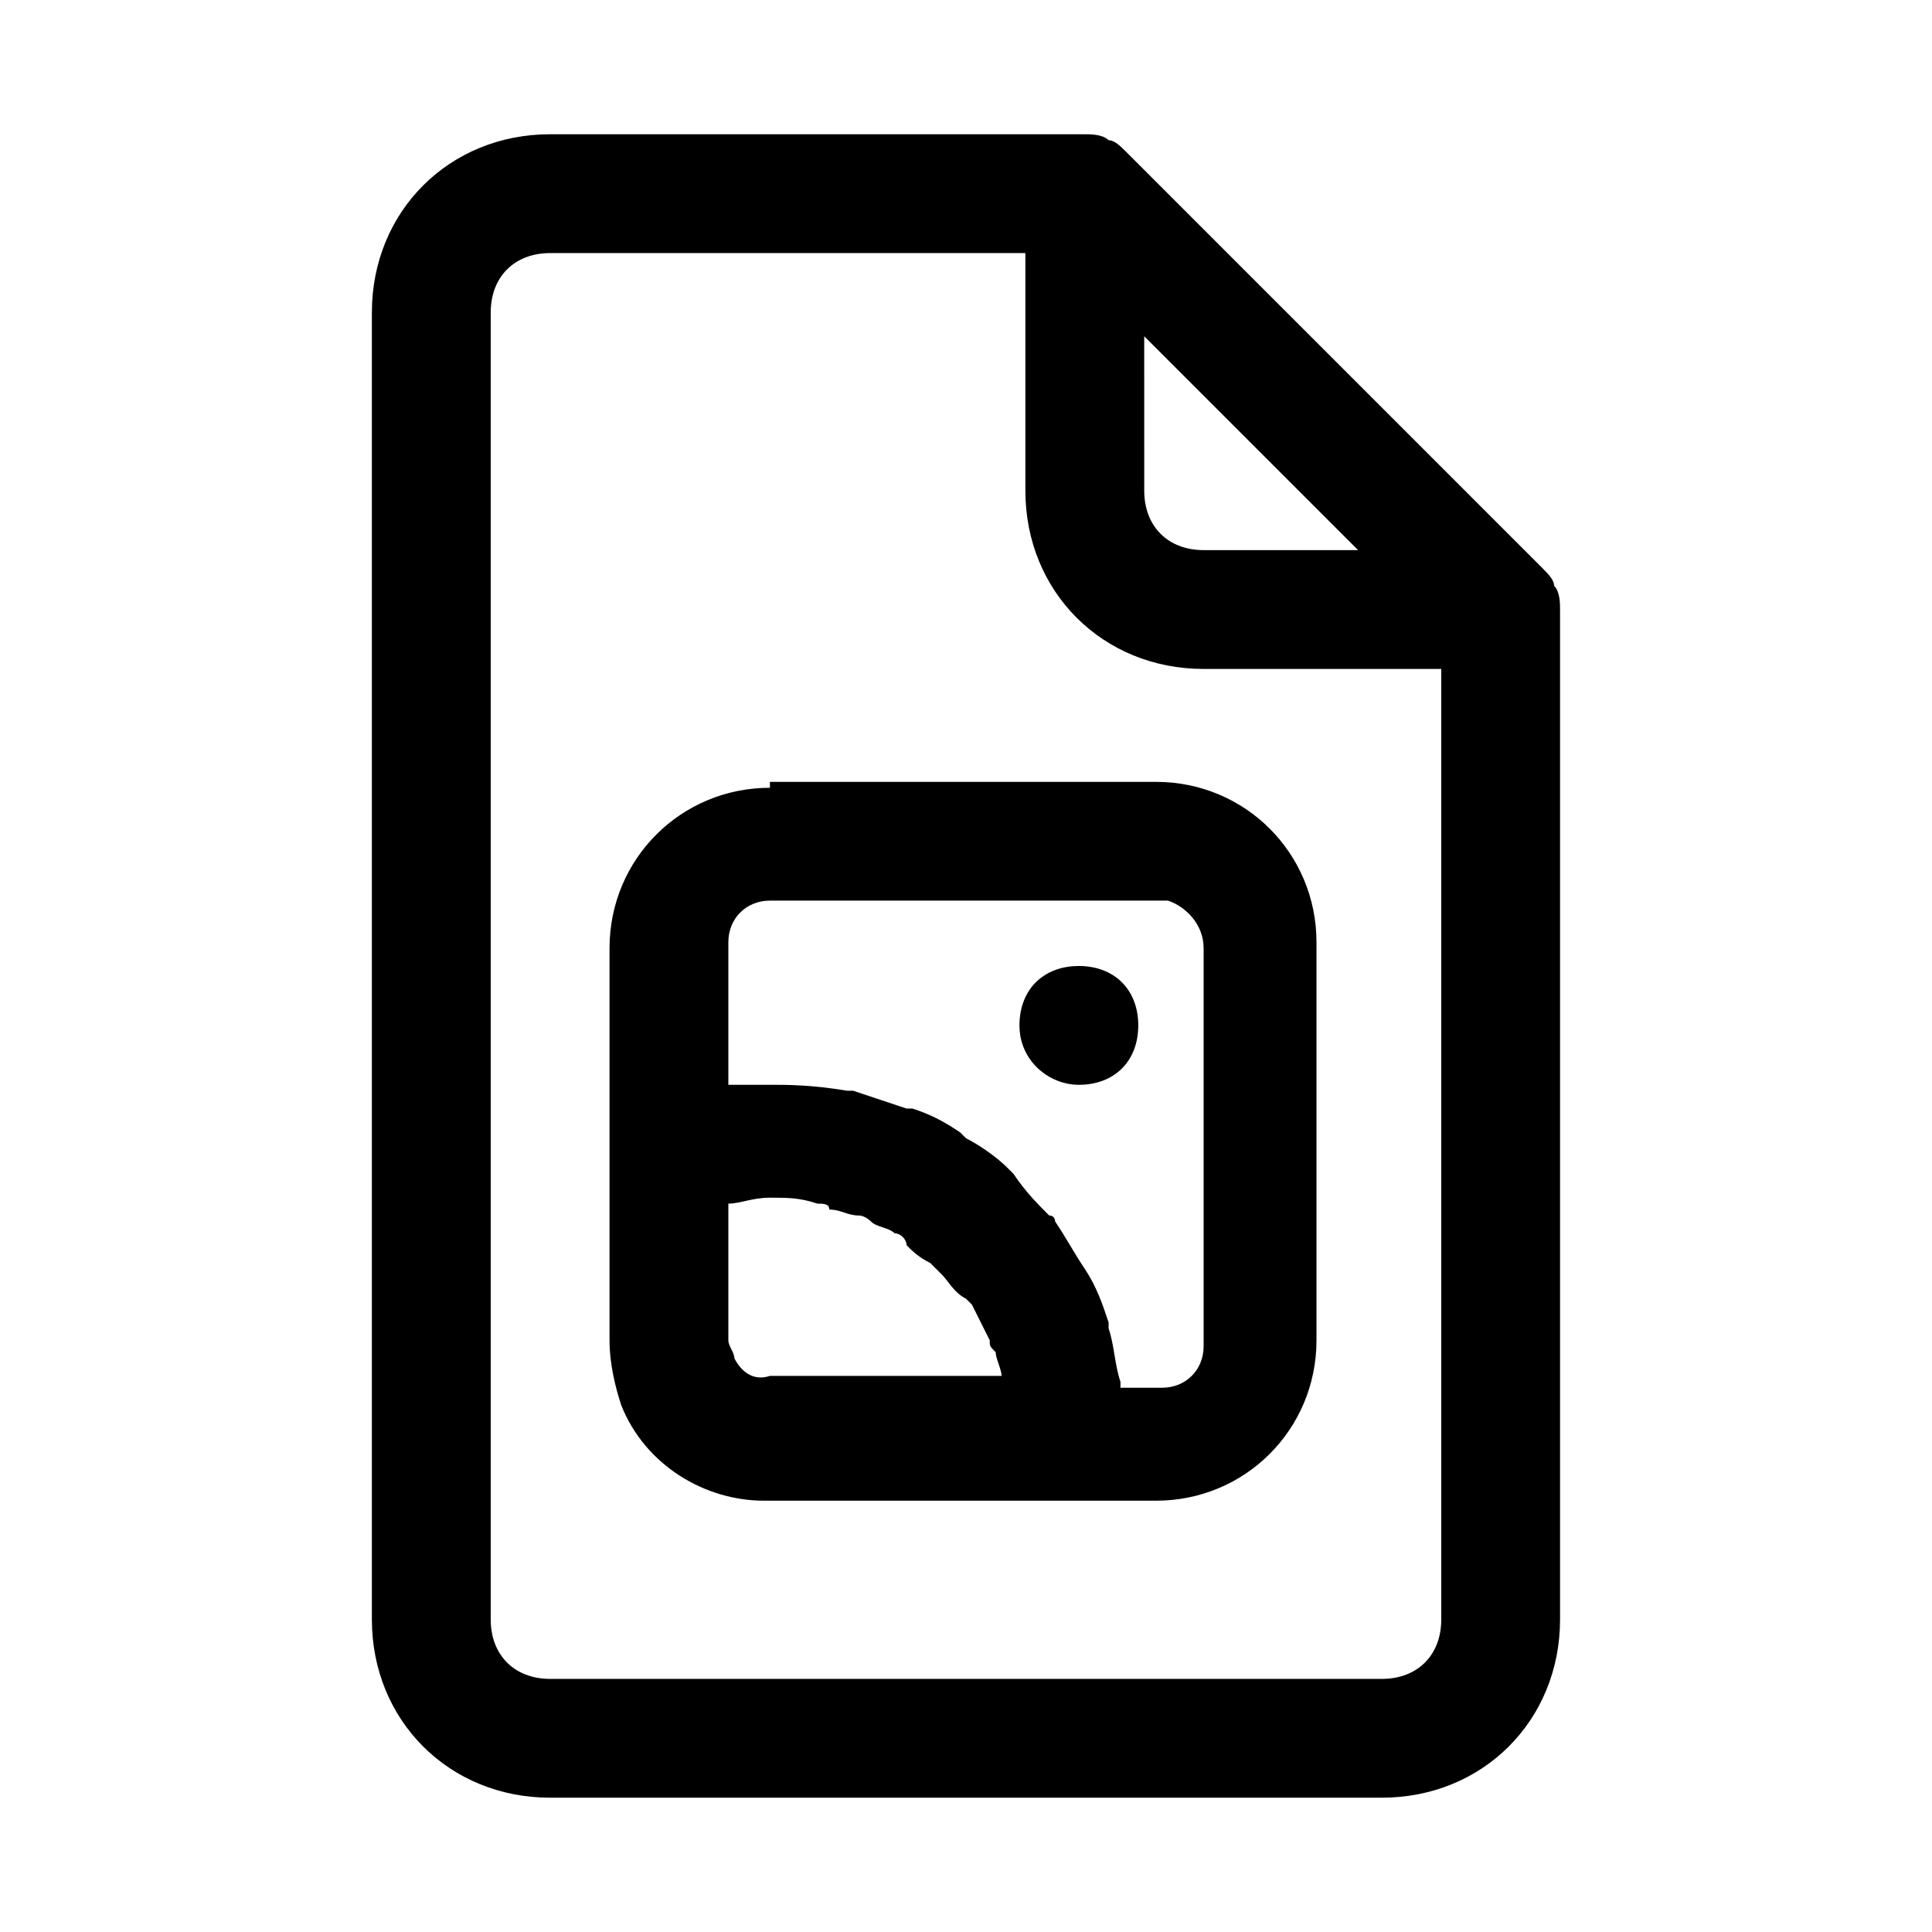 <?xml version="1.0" encoding="UTF-8"?>
<!-- Uploaded to: ICON Repo, www.svgrepo.com, Generator: ICON Repo Mixer Tools -->
<svg fill="#000000" width="800px" height="800px" version="1.1" viewBox="144 144 512 512" xmlns="http://www.w3.org/2000/svg">
 <g>
  <path d="m429.91 400c-9.445 0-15.742 6.297-15.742 15.742 0 9.445 7.871 15.742 15.742 15.742 9.445 0 15.742-6.297 15.742-15.742 0-9.445-6.297-15.742-15.742-15.742z"/>
  <path d="m348.04 352.77c-23.617 0-42.508 18.895-42.508 42.508v103.91c0 6.297 1.574 12.594 3.148 17.32 6.297 15.742 22.043 25.191 37.785 25.191h103.91c23.617 0 42.508-18.895 42.508-42.508v-105.48c0-23.617-18.895-42.508-42.508-42.508l-102.34-0.004zm-9.445 151.14c0-1.574-1.574-3.148-1.574-4.723v-36.211c3.148 0 6.297-1.574 11.02-1.574 4.723 0 7.871 0 12.594 1.574 1.574 0 3.148 0 3.148 1.574 3.148 0 4.723 1.574 7.871 1.574 1.574 0 3.148 1.574 3.148 1.574 1.574 1.574 4.723 1.574 6.297 3.148 1.574 0 3.148 1.574 3.148 3.148 1.574 1.574 3.148 3.148 6.297 4.723 1.574 1.574 1.574 1.574 3.148 3.148 1.574 1.574 3.148 4.723 6.297 6.297l1.574 1.574c1.574 3.148 3.148 6.297 4.723 9.445 0 1.574 0 1.574 1.574 3.148 0 1.574 1.574 4.723 1.574 6.297h-61.402c-4.715 1.578-7.863-1.57-9.438-4.719zm124.38-108.64v105.48c0 6.297-4.723 11.02-11.02 11.02h-11.02v-1.574c-1.574-4.723-1.574-9.445-3.148-14.168v-1.574c-1.574-4.723-3.148-9.445-6.297-14.168-3.148-4.723-4.723-7.871-7.871-12.594 0 0 0-1.574-1.574-1.574-3.148-3.148-6.297-6.297-9.445-11.02l-1.574-1.574c-3.148-3.148-7.871-6.297-11.02-7.871l-1.574-1.574c-4.723-3.148-7.871-4.723-12.594-6.297h-1.574c-4.723-1.574-9.445-3.148-14.168-4.723h-1.574c-9.461-1.578-15.758-1.578-20.48-1.578h-11.02v-37.785c0-6.297 4.723-11.02 11.02-11.02h105.48c4.723 1.57 9.449 6.293 9.449 12.59z"/>
  <path d="m552.71 294.51-110.21-110.21c-1.574-1.574-3.148-3.148-4.723-3.148-1.574-1.574-4.723-1.574-6.297-1.574h-141.7c-26.766 0-47.23 20.469-47.23 47.23v346.37c0 26.766 20.469 47.23 47.23 47.23h220.42c26.766 0 47.23-20.469 47.23-47.23v-267.64c0-1.574 0-4.723-1.574-6.297 0-1.574-1.574-3.152-3.148-4.727zm-105.48-61.398 56.68 56.676h-40.934c-9.445 0-15.742-6.297-15.742-15.742zm78.719 340.07c0 9.445-6.297 15.742-15.742 15.742h-220.42c-9.445 0-15.742-6.297-15.742-15.742v-346.37c0-9.445 6.297-15.742 15.742-15.742h125.95v62.977c0 26.766 20.469 47.23 47.23 47.23h62.977z"/>
 </g>
</svg>